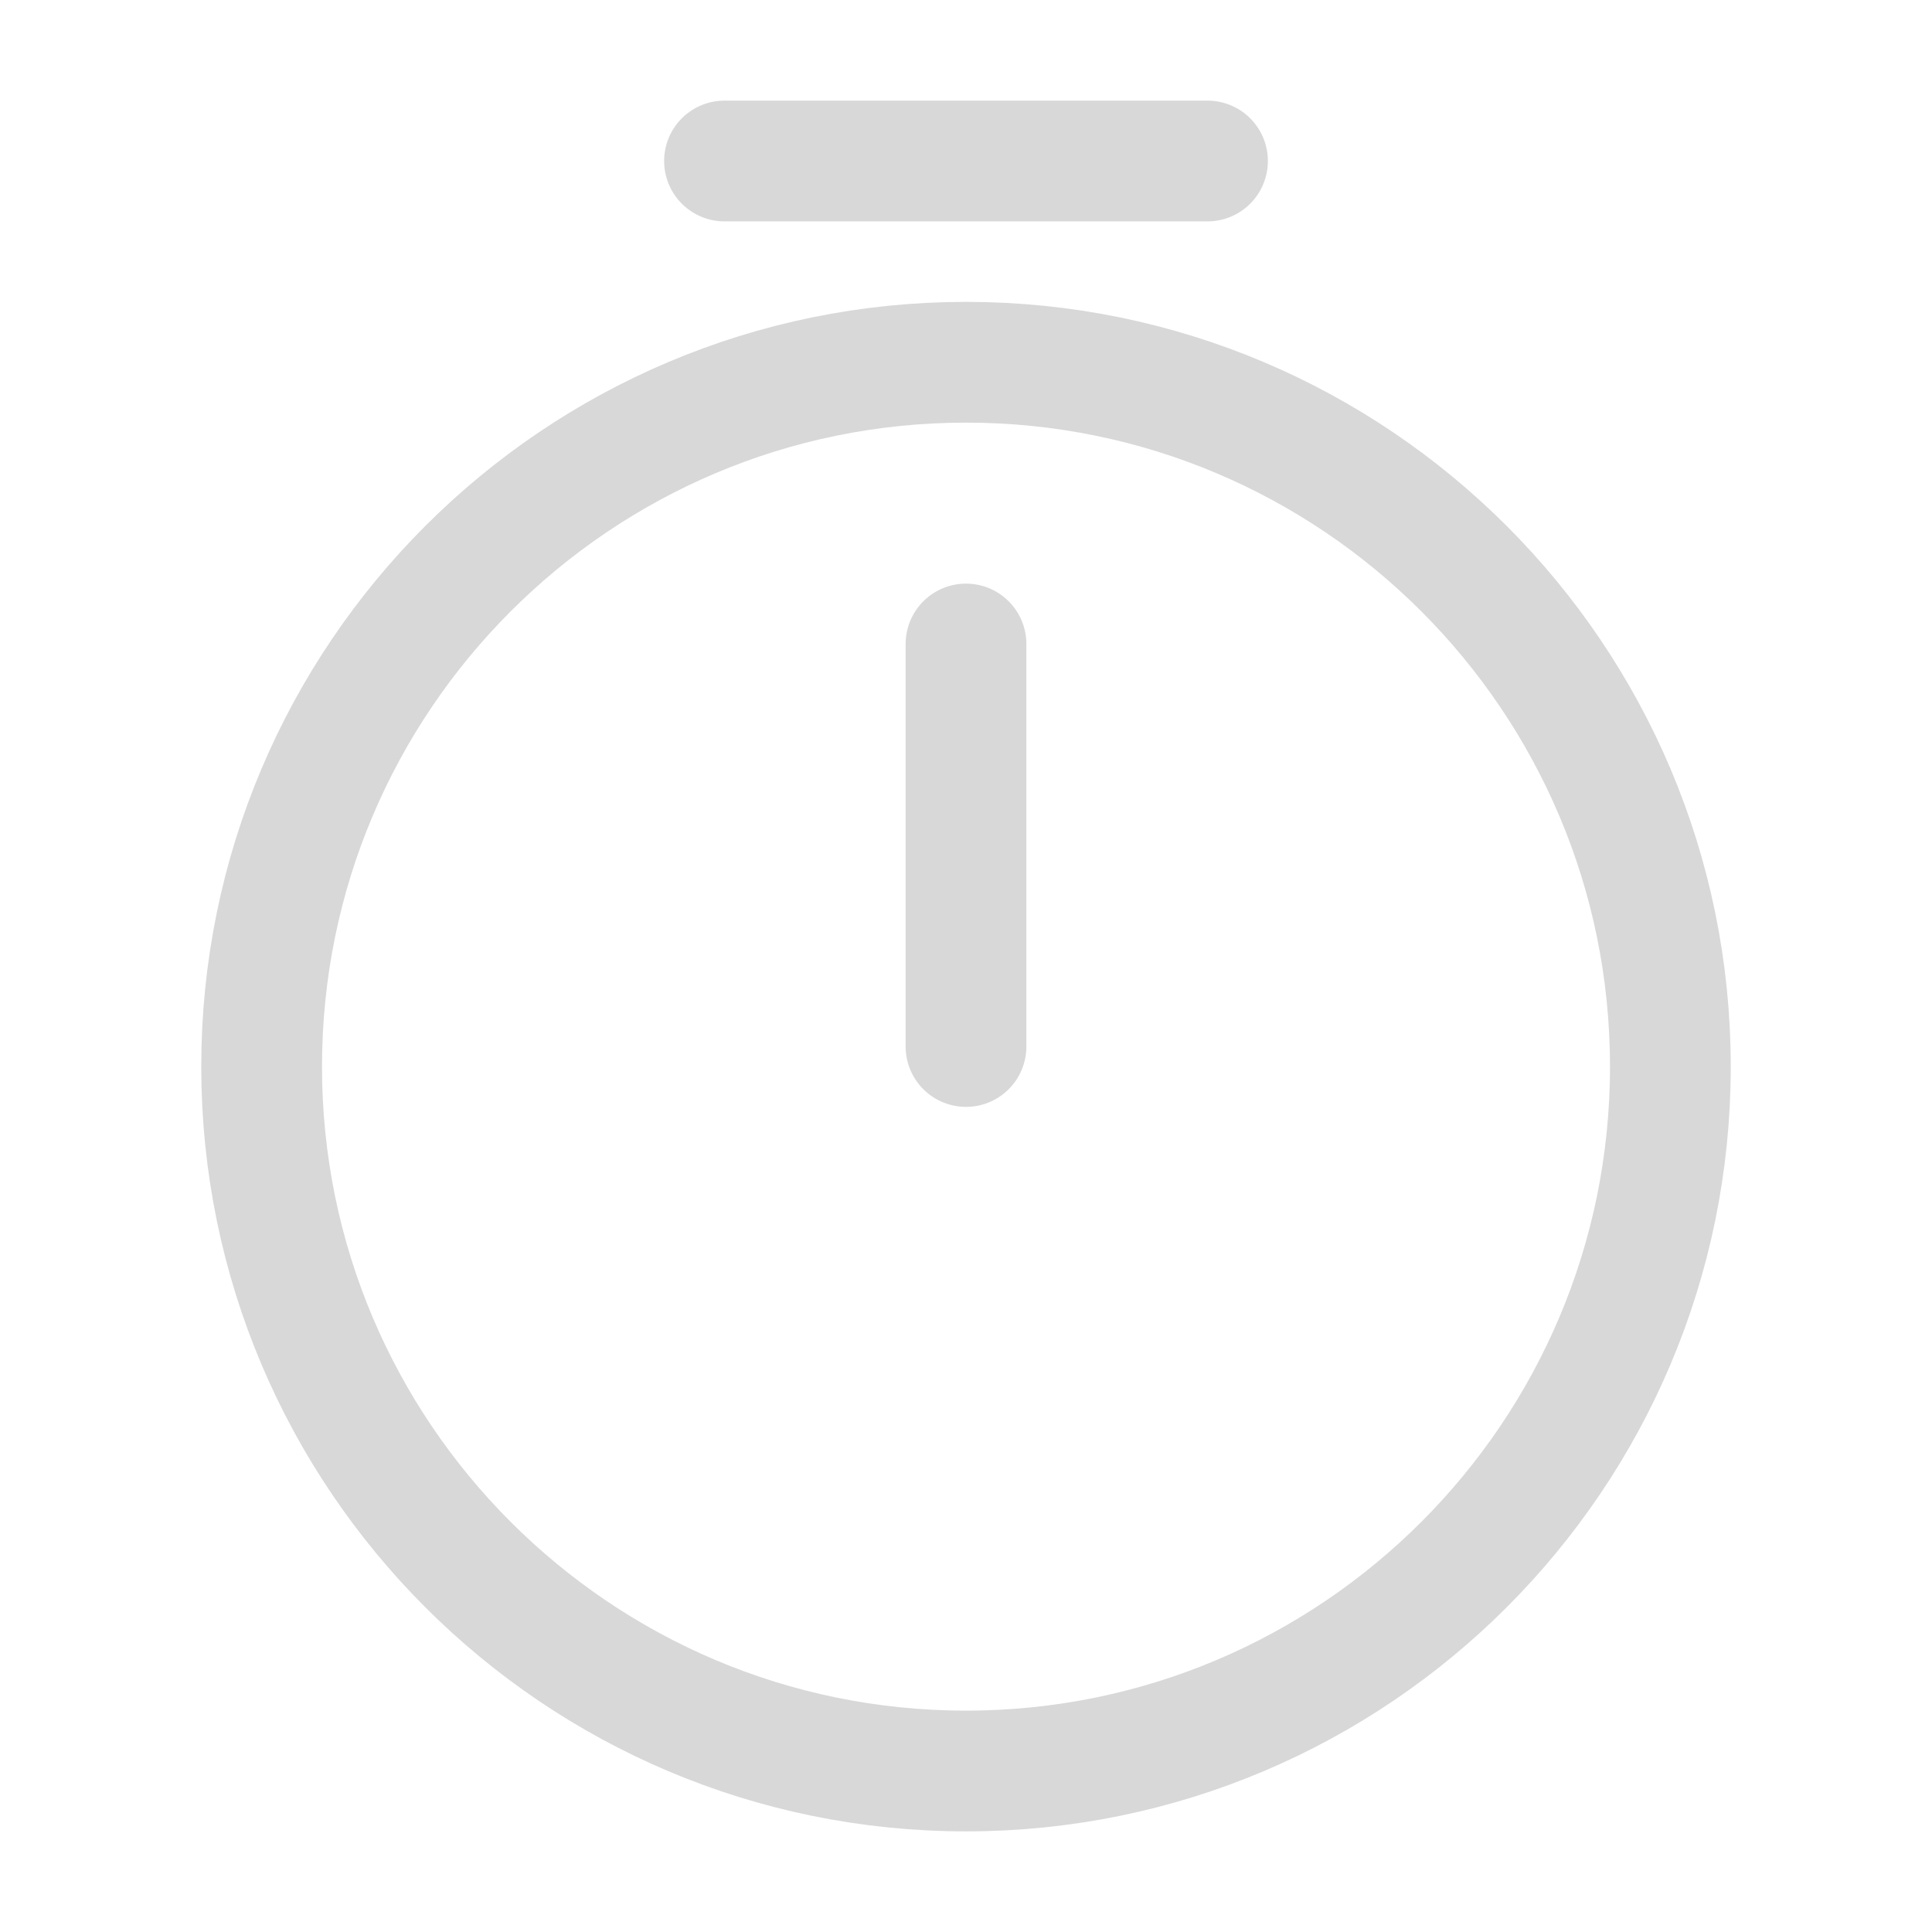 <?xml version="1.0" encoding="UTF-8"?> <svg xmlns="http://www.w3.org/2000/svg" width="24" height="24" viewBox="0 0 24 24" fill="none"> <path d="M20.75 13.25C20.75 18.08 16.83 22 12 22C7.17 22 3.25 18.08 3.25 13.25C3.25 8.42 7.17 4.5 12 4.5C16.83 4.5 20.75 8.42 20.75 13.25Z" stroke="#D8D8D8" stroke-width="1.5" stroke-linecap="round" stroke-linejoin="round"></path> <path d="M12 8V13" stroke="#D8D8D8" stroke-width="1.5" stroke-linecap="round" stroke-linejoin="round"></path> <path d="M9 2H15" stroke="#D8D8D8" stroke-width="1.5" stroke-miterlimit="10" stroke-linecap="round" stroke-linejoin="round"></path> </svg> 